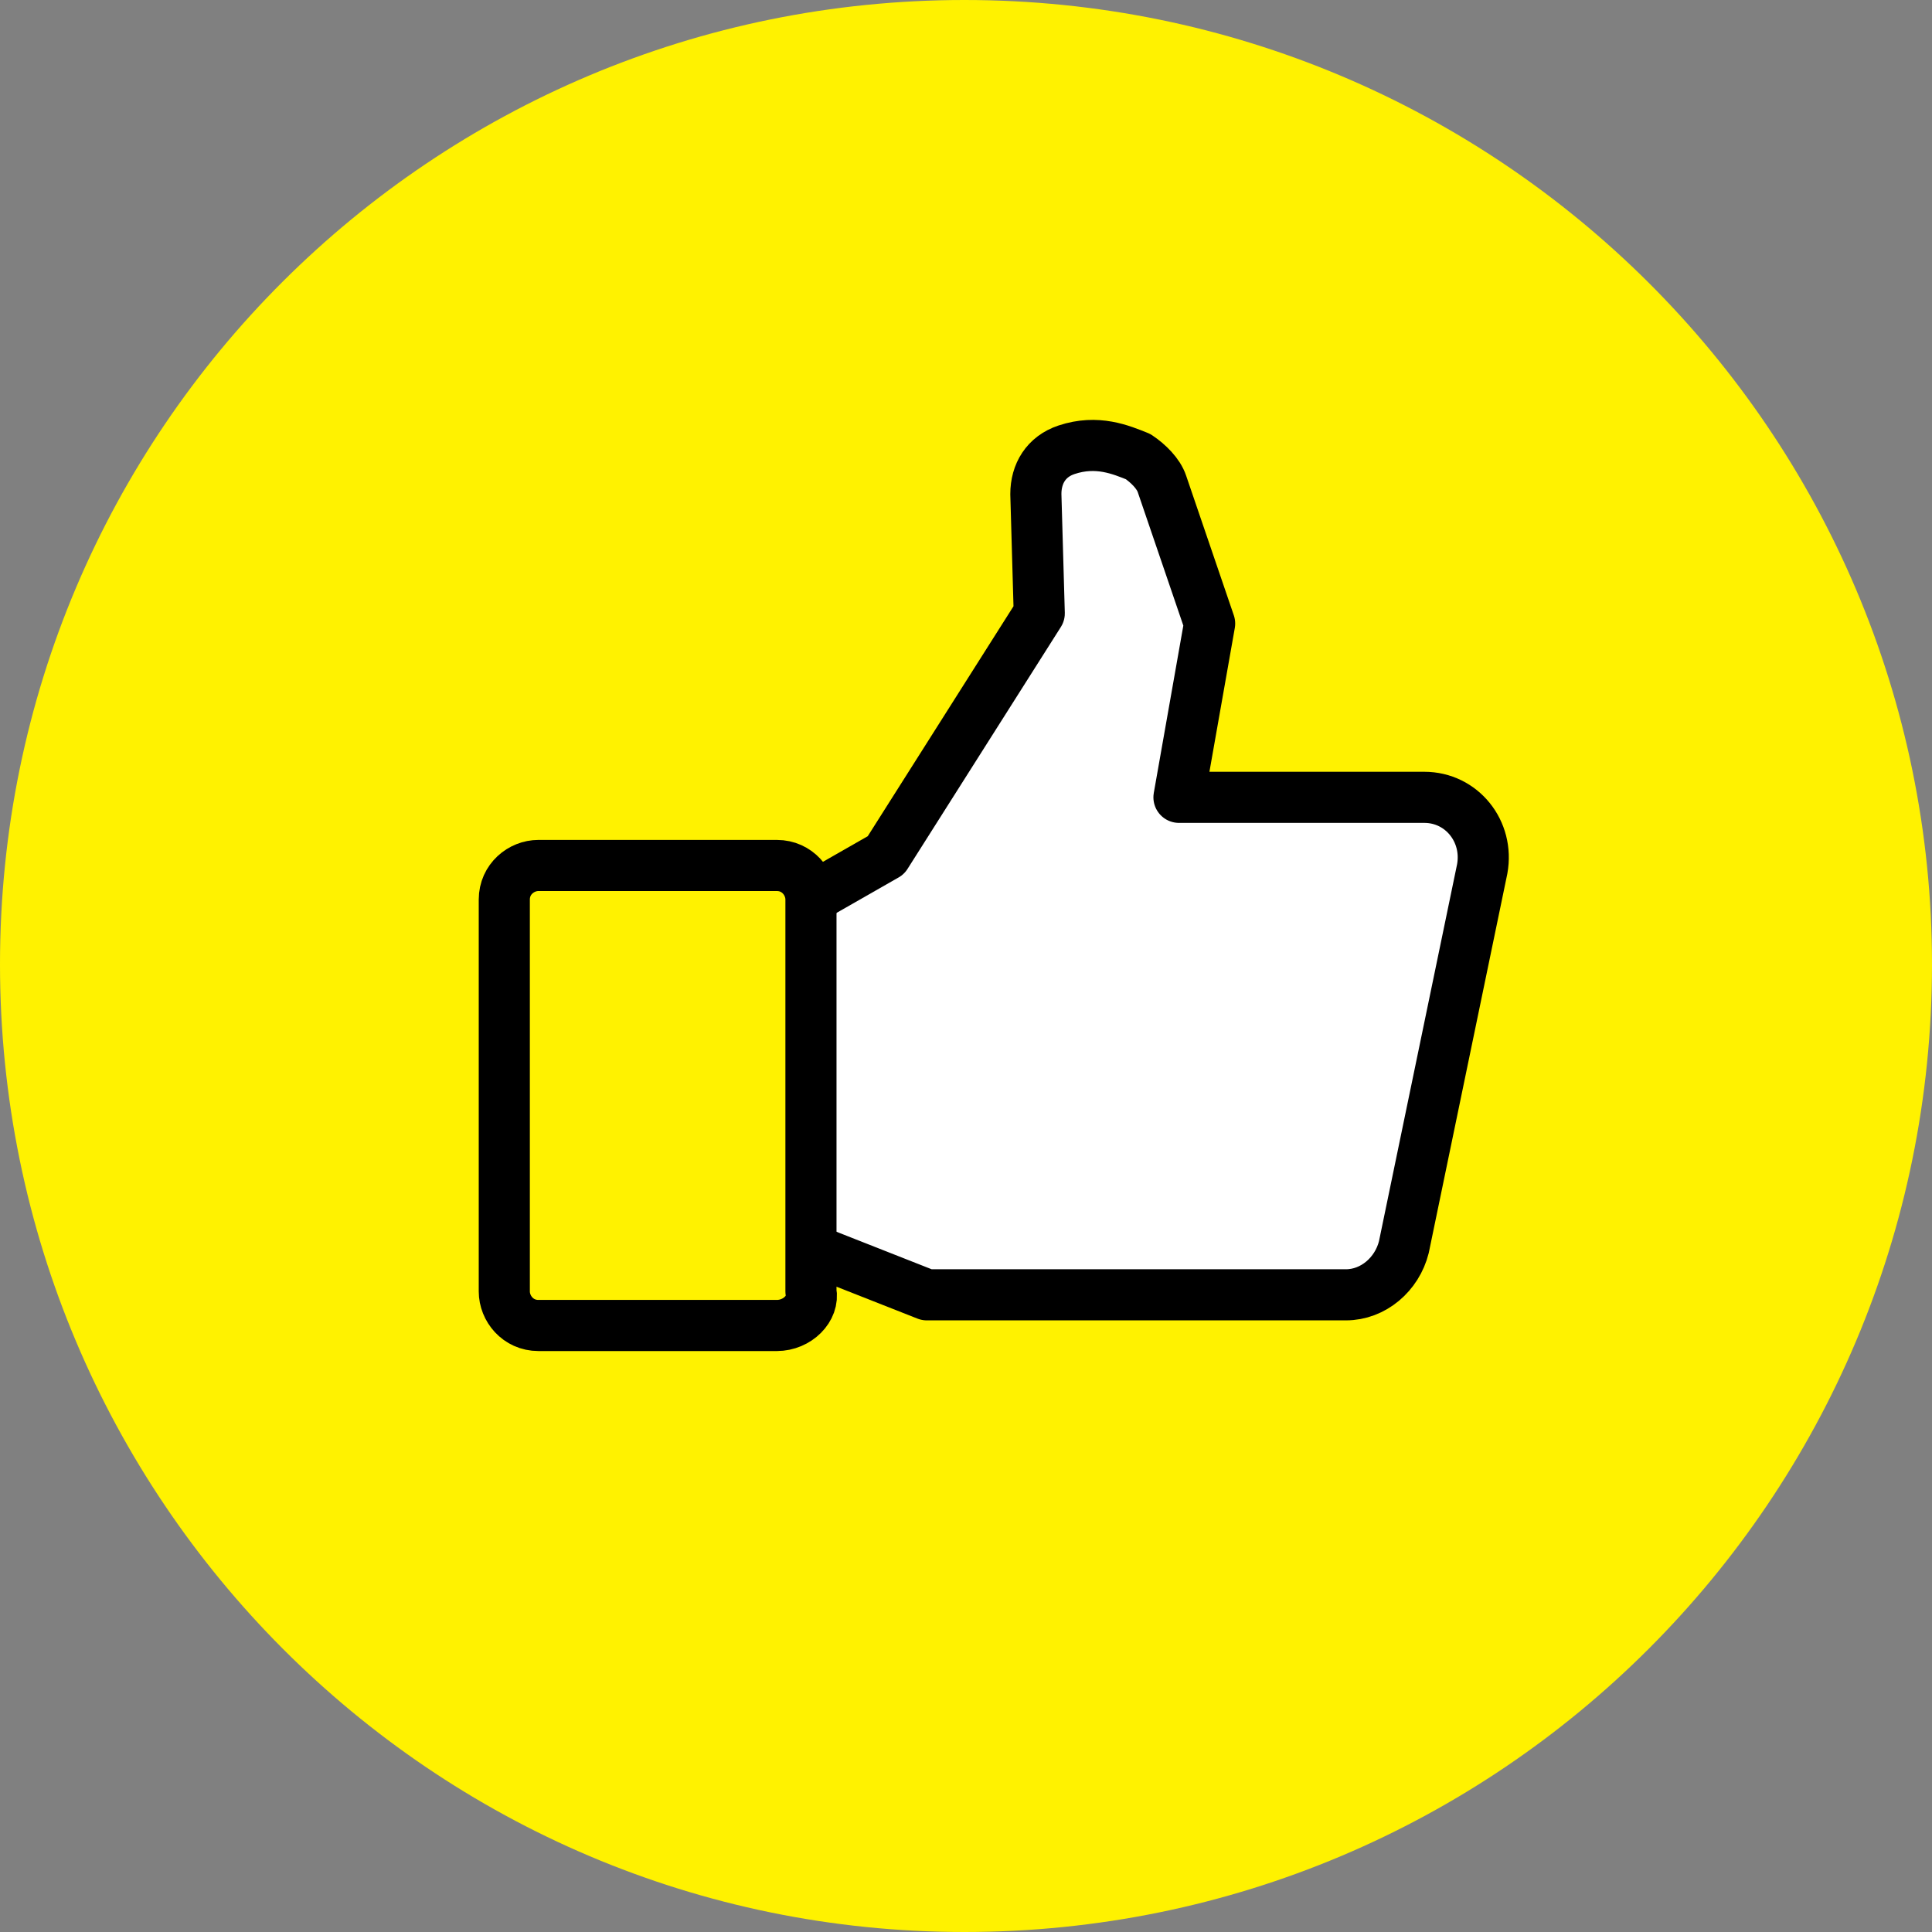 <svg version="1.1" id="Layer_1" xmlns="http://www.w3.org/2000/svg" xmlns:xlink="http://www.w3.org/1999/xlink" x="0" y="0" viewBox="0 0 56.7 56.7" style="enable-background:new 0 0 56.7 56.7" xml:space="preserve"><rect x="0" y="0" width="56.7" height="56.7" fill="#808080" stroke="none"/><style>.st3{fill:none}</style><defs><path id="SVGID_1_" d="M0 0h56.7v56.7H0z"/></defs><clipPath id="SVGID_00000177442130691765064250000007815893481127651502_"><use xlink:href="#SVGID_1_" style="overflow:visible"/></clipPath><path style="clip-path:url(#SVGID_00000177442130691765064250000007815893481127651502_);fill:#fff200" d="M56.7 28.3C56.7 44 44 56.7 28.3 56.7 12.7 56.7 0 44 0 28.3S12.7 0 28.3 0C44 0 56.7 12.7 56.7 28.3"/><defs><path id="SVGID_00000018915770590365400750000007080383188338506924_" d="M0 0h56.7v56.7H0z"/></defs><clipPath id="SVGID_00000009581068346517448490000016085496217183306881_"><use xlink:href="#SVGID_00000018915770590365400750000007080383188338506924_" style="overflow:visible"/></clipPath><path style="clip-path:url(#SVGID_00000009581068346517448490000016085496217183306881_);fill:#fff200" d="m23.9 36.7 3.3 1.3h12.3c.8 0 1.5-.6 1.7-1.4l2.3-11.1c.2-1.1-.6-2.1-1.7-2.1h-7.2l.9-5.1-1.4-4.1c-.1-.3-.4-.6-.7-.8-.5-.2-1.2-.5-2.1-.2-.6.2-.9.7-.9 1.3l.1 3.5-4.5 7.1-2.1 1.2"/><defs><path id="SVGID_00000160168490363076241820000011105455693045090186_" d="M0 0h56.7v56.7H0z"/></defs><clipPath id="SVGID_00000080176859173086296140000017413722664346485651_"><use xlink:href="#SVGID_00000160168490363076241820000011105455693045090186_" style="overflow:visible"/></clipPath><path style="clip-path:url(#SVGID_00000080176859173086296140000017413722664346485651_);fill:#fff;stroke:#000;stroke-width:1.5;stroke-linecap:round;stroke-linejoin:round;stroke-miterlimit:10" d="m23.9 36.7 3.3 1.3h12.3c.8 0 1.5-.6 1.7-1.4l2.3-11.1c.2-1.1-.6-2.1-1.7-2.1h-7.2l.9-5.1-1.4-4.1c-.1-.3-.4-.6-.7-.8-.5-.2-1.2-.5-2.1-.2-.6.2-.9.7-.9 1.3l.1 3.5-4.5 7.1-2.1 1.2"/><path class="st3" d="M0 0h56.7v56.7H0z"/><path class="st3" d="M22.8 38.9h-7c-.6 0-1-.5-1-1V26.4c0-.6.5-1 1-1h7c.6 0 1 .5 1 1v11.5c.1.5-.4 1-1 1"/><defs><path id="SVGID_00000104664076818119477240000001120698837476851107_" d="M0 0h56.7v56.7H0z"/></defs><clipPath id="SVGID_00000026139425494283656950000014628843283704545967_"><use xlink:href="#SVGID_00000104664076818119477240000001120698837476851107_" style="overflow:visible"/></clipPath><path style="clip-path:url(#SVGID_00000026139425494283656950000014628843283704545967_);fill:none;stroke:#000;stroke-width:1.5;stroke-linecap:round;stroke-linejoin:round;stroke-miterlimit:10" d="M22.8 38.9h-7c-.6 0-1-.5-1-1V26.4c0-.6.5-1 1-1h7c.6 0 1 .5 1 1v11.5c.1.5-.4 1-1 1z"/></svg>
